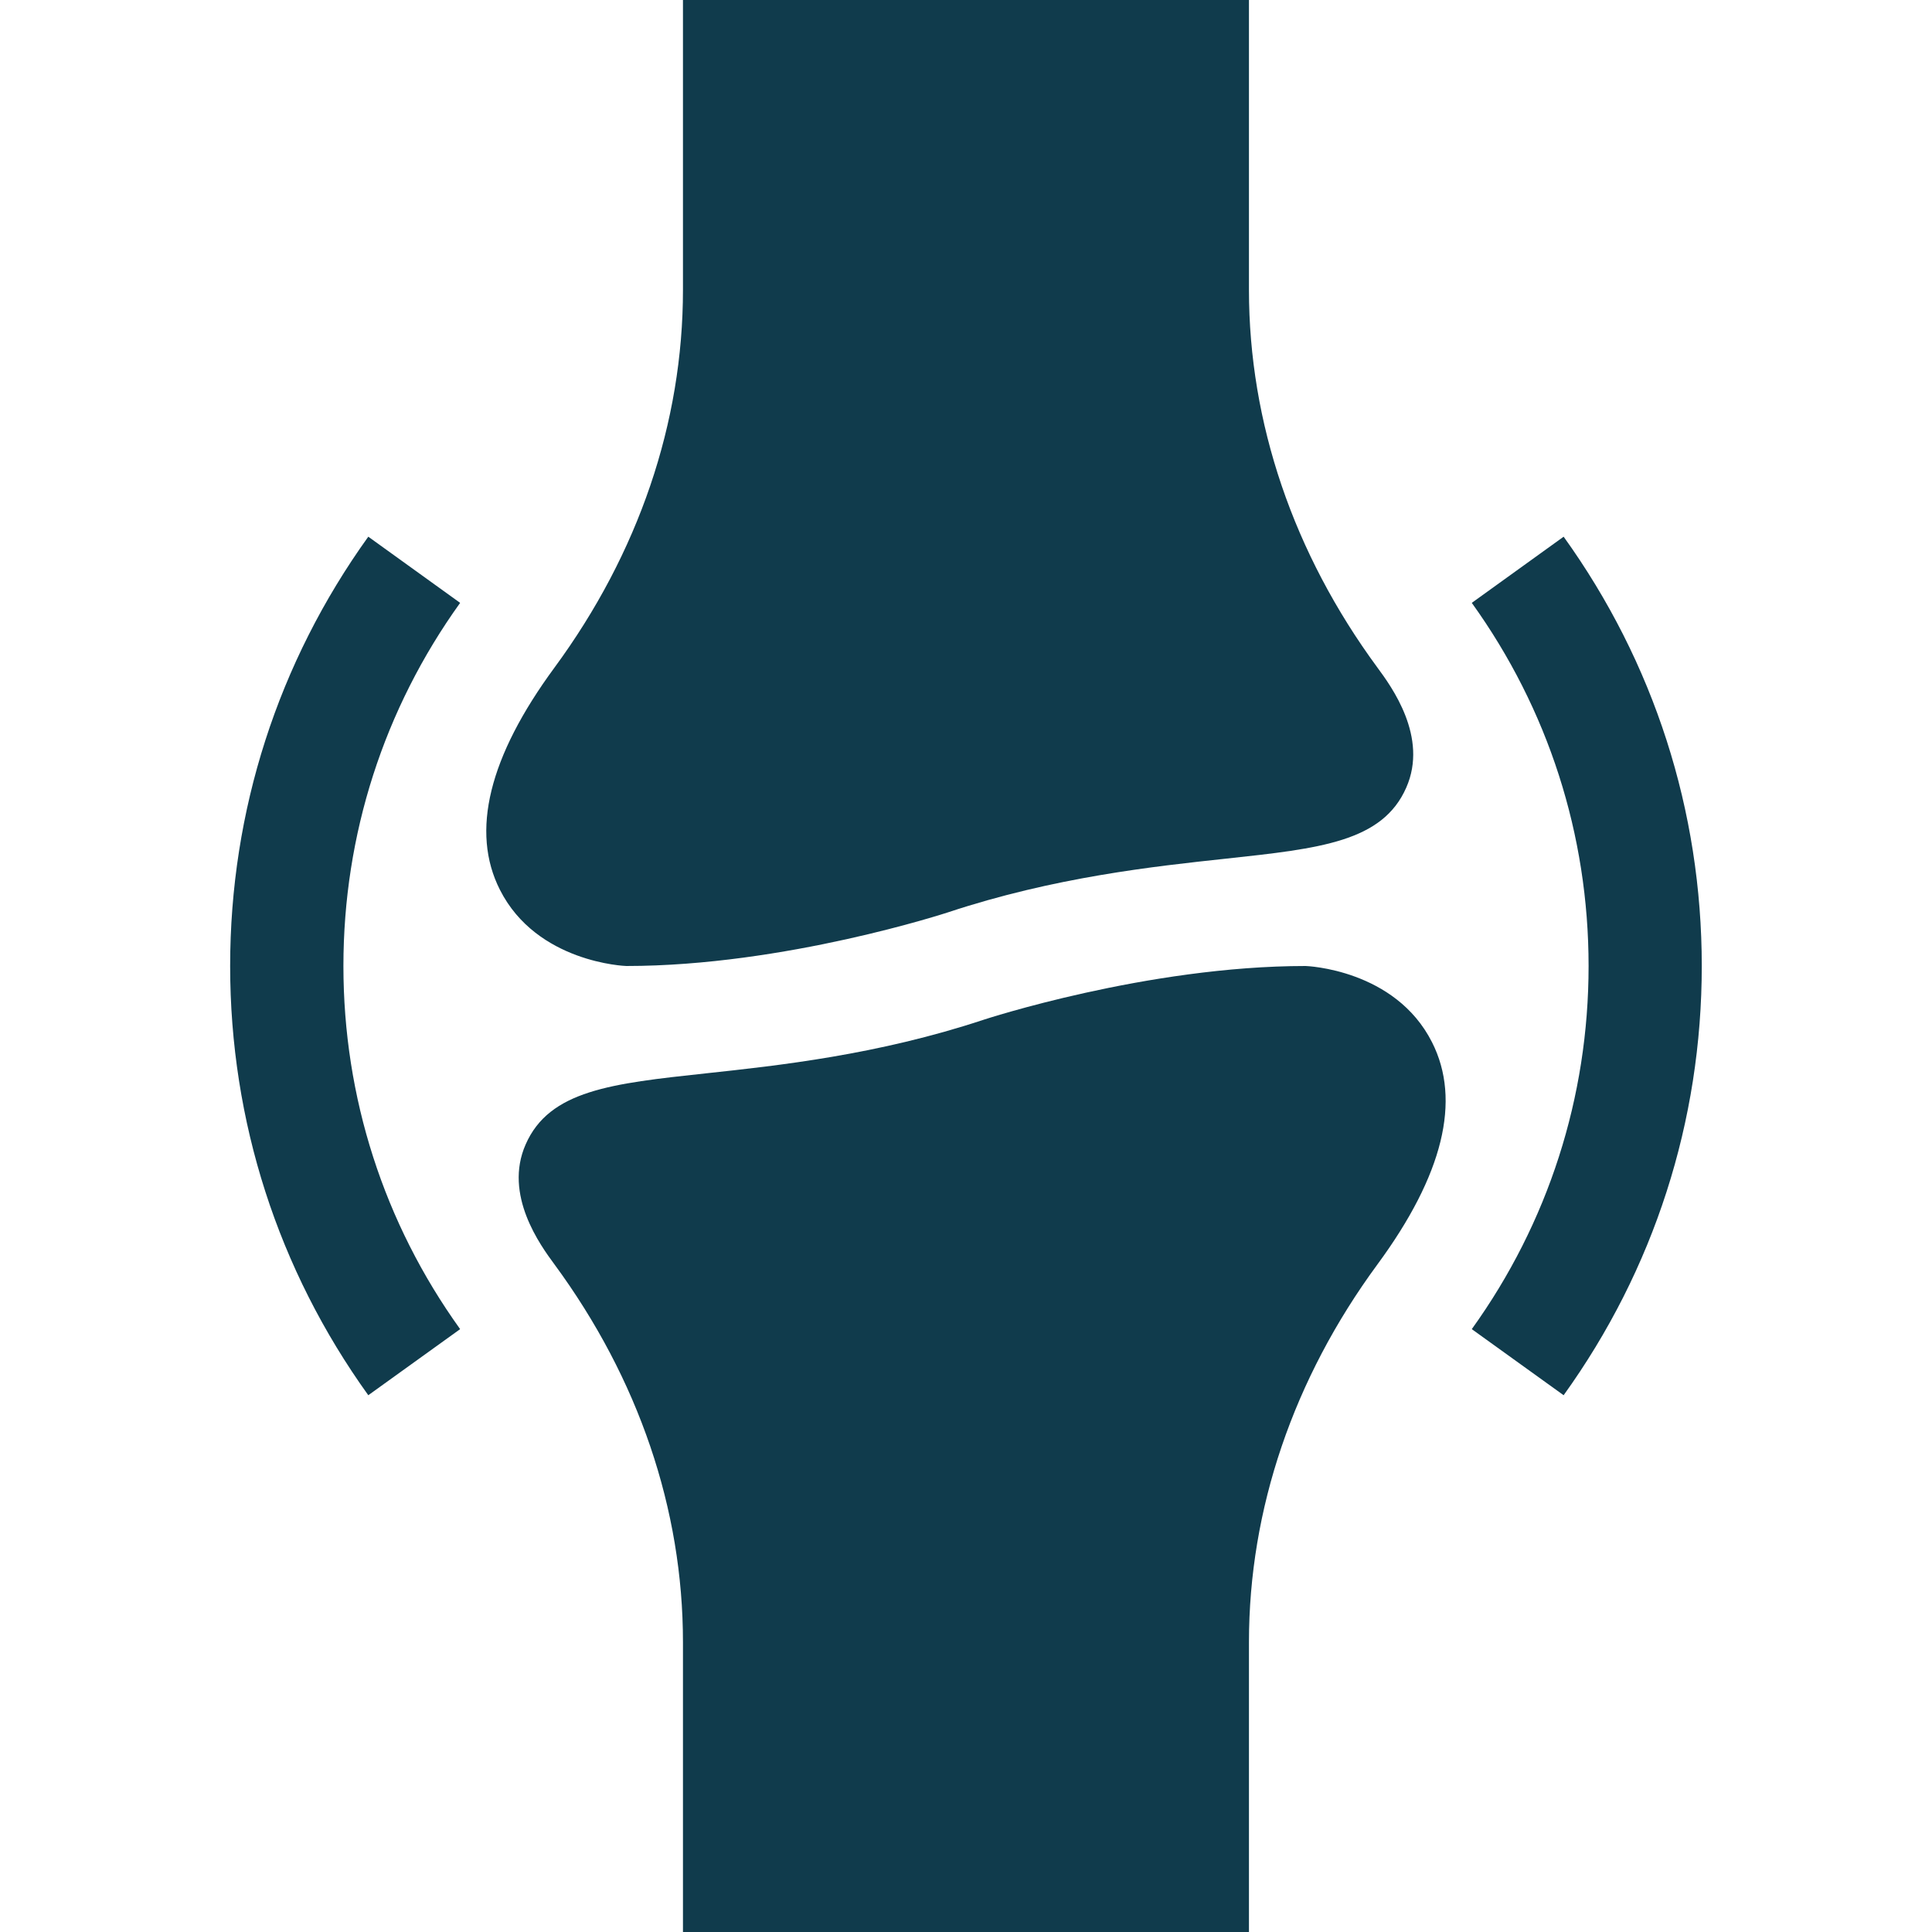 <svg width="24" height="24" viewBox="0 0 24 24" fill="none" xmlns="http://www.w3.org/2000/svg">
<path d="M8.484 0V3.601C8.484 5.251 7.932 6.873 6.888 8.293C6.072 9.402 5.844 10.331 6.21 11.053C6.668 11.96 7.77 12 7.781 12C9.751 12 11.774 11.334 11.778 11.333C13.097 10.896 14.332 10.763 15.234 10.666C16.402 10.54 17.174 10.456 17.469 9.784C17.746 9.157 17.285 8.529 17.111 8.293C16.067 6.874 15.515 5.251 15.515 3.601V0L8.484 0Z" fill="#103B4C"/>
<path d="M15.515 24V20.399C15.515 18.749 16.067 17.127 17.111 15.707C17.927 14.598 18.155 13.669 17.789 12.947C17.331 12.04 16.229 12 16.218 12C14.248 12 12.225 12.666 12.221 12.667C10.902 13.104 9.667 13.237 8.765 13.334C7.597 13.46 6.825 13.544 6.53 14.216C6.253 14.843 6.714 15.471 6.888 15.707C7.932 17.127 8.484 18.749 8.484 20.399V24H15.515Z" fill="#103B4C"/>
<path d="M4.575 6.667C3.453 8.229 2.859 10.073 2.859 12C2.859 13.927 3.453 15.771 4.575 17.332L5.716 16.511C4.768 15.191 4.266 13.631 4.266 12C4.266 10.369 4.768 8.809 5.716 7.489L4.575 6.667Z" fill="#103B4C"/>
<path d="M19.424 6.667L18.283 7.489C19.232 8.809 19.734 10.369 19.734 12C19.734 13.631 19.232 15.191 18.283 16.511L19.424 17.332C20.547 15.771 21.14 13.927 21.14 12C21.14 10.073 20.547 8.229 19.424 6.667Z" fill="#103B4C"/>
</svg>

